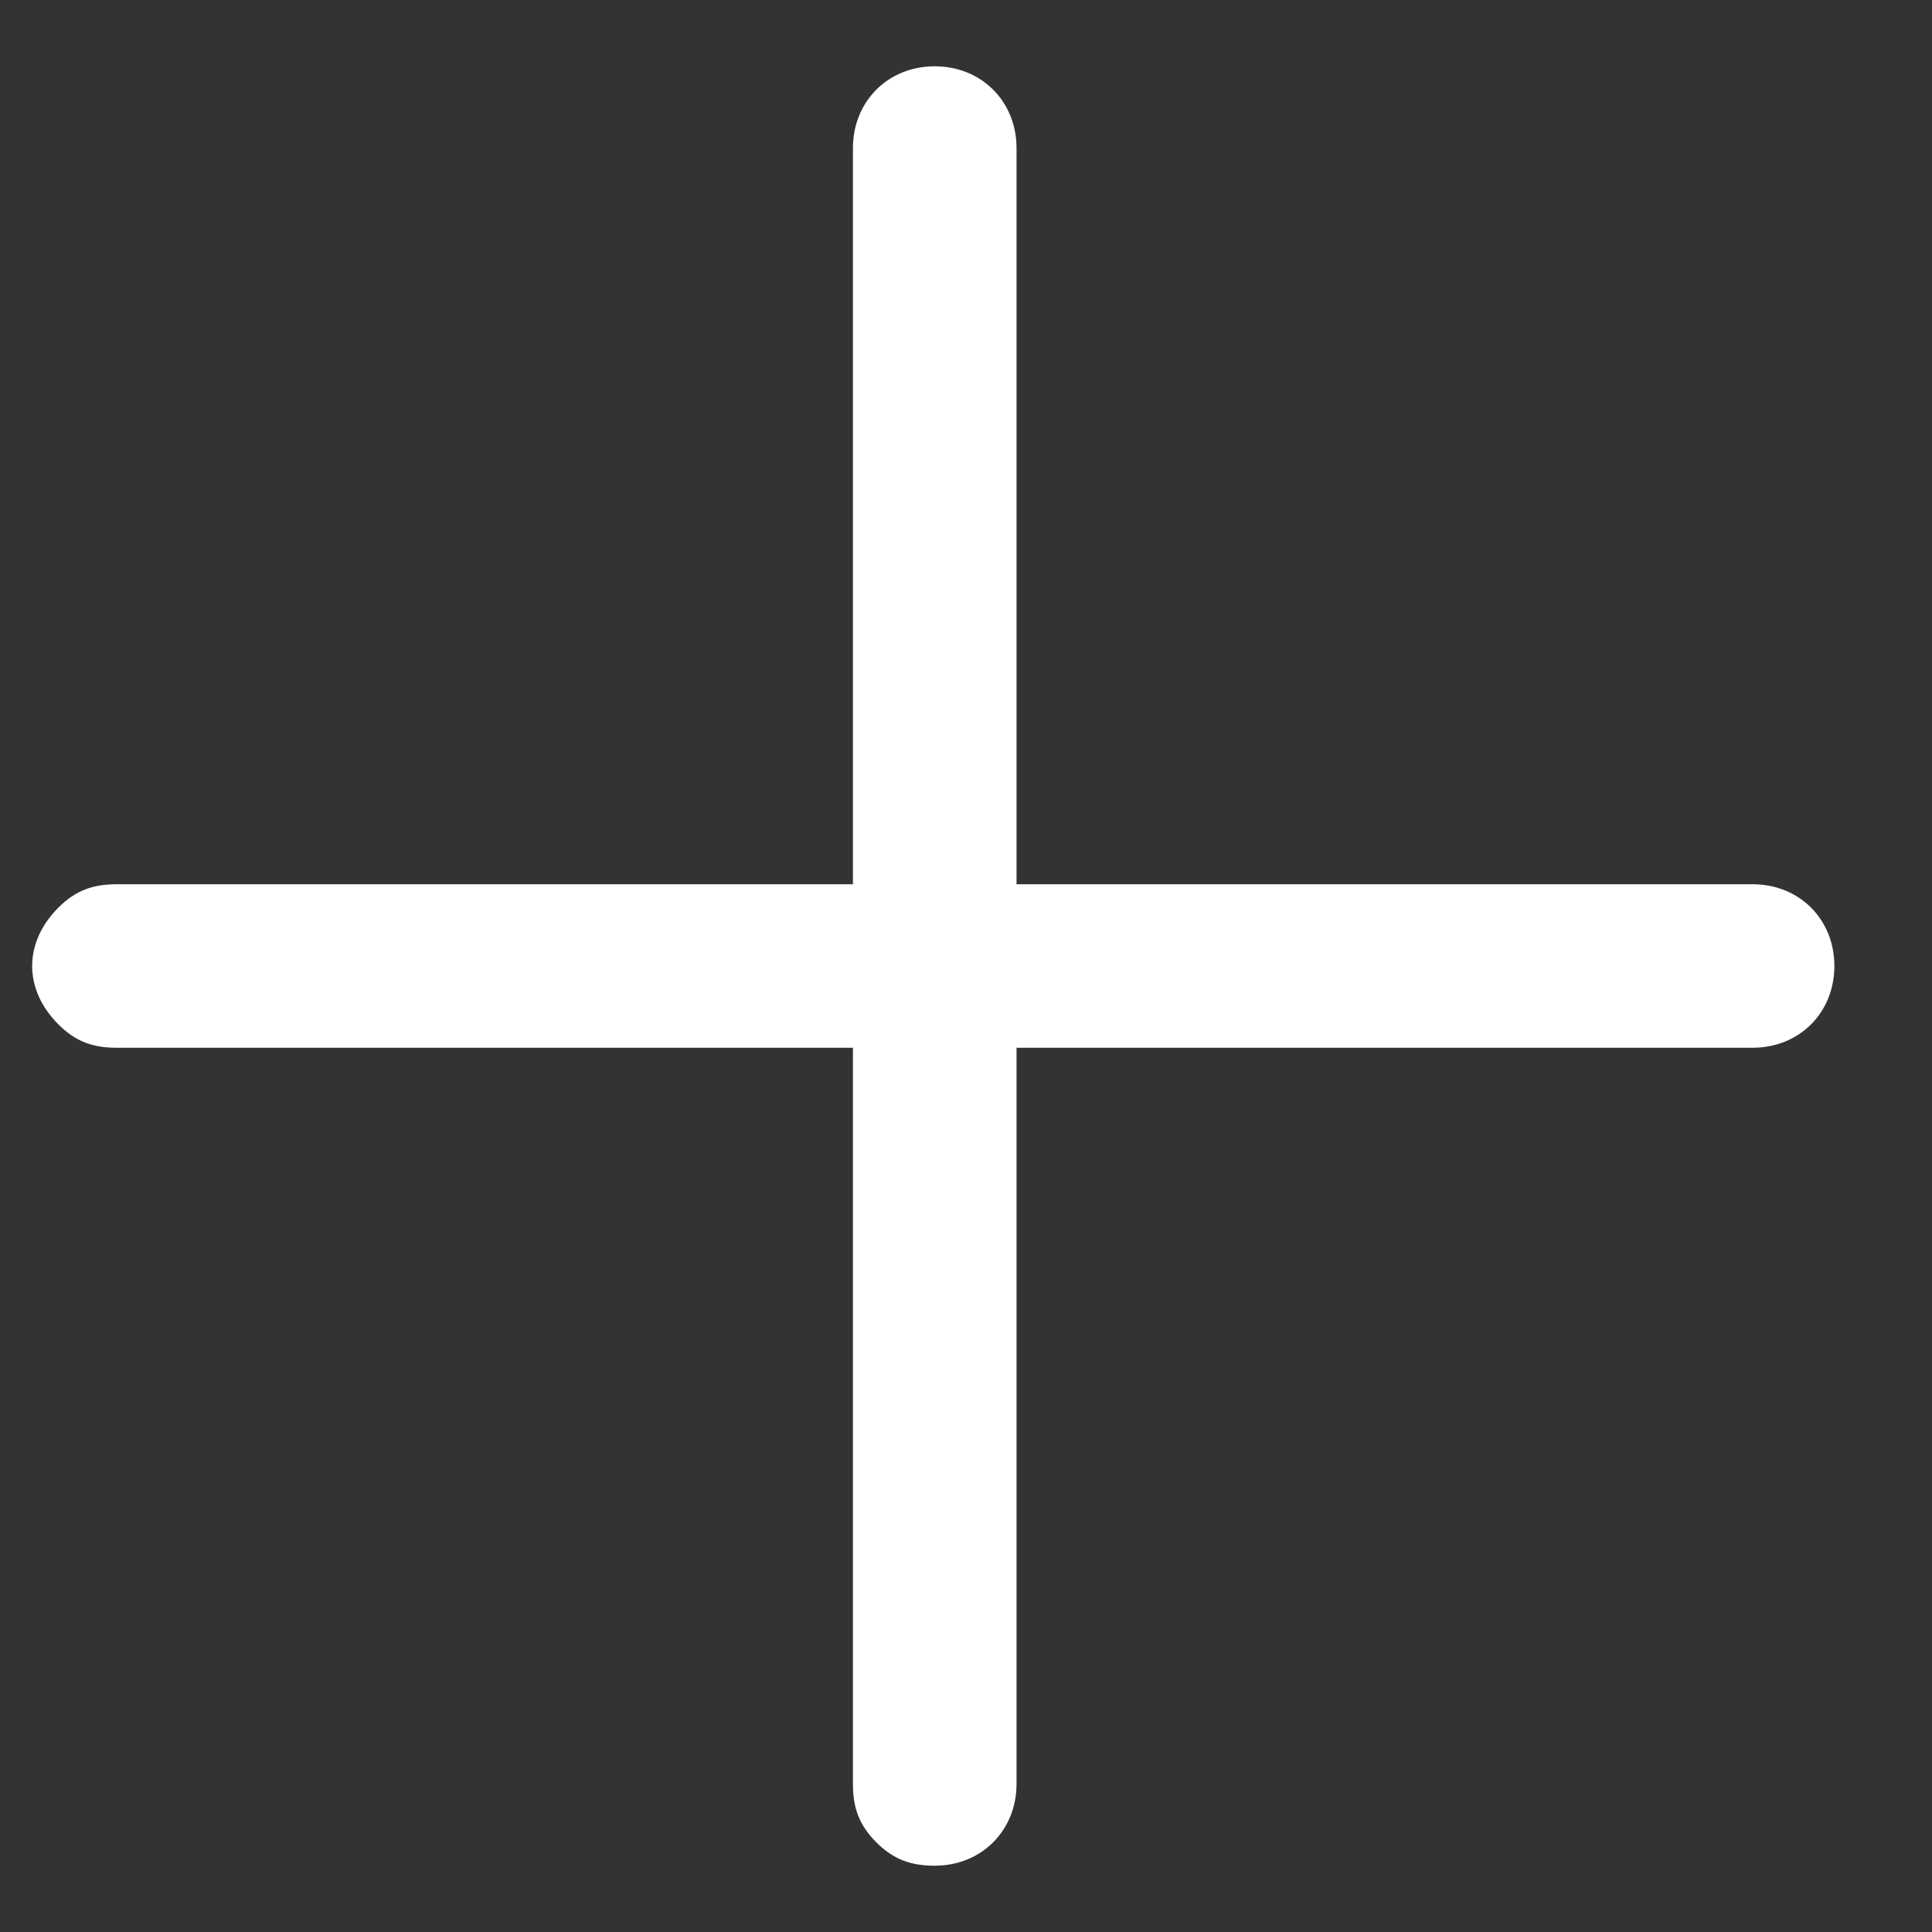 <svg width="19" height="19" viewBox="0 0 19 19" fill="none" xmlns="http://www.w3.org/2000/svg">
<rect x="0" y="0" width="19" height="19" fill="#333333" stroke="none"/>
<path d="M9.997 10.304L17.236 10.304C17.695 10.304 18.04 9.96 18.04 9.5C18.04 9.04 17.695 8.696 17.236 8.696L9.997 8.696L9.997 1.457C9.997 0.997 9.652 0.652 9.192 0.652C8.733 0.652 8.388 0.997 8.388 1.457L8.388 8.696L1.149 8.696C0.919 8.696 0.747 8.753 0.575 8.925C0.23 9.27 0.23 9.73 0.575 10.075C0.747 10.247 0.919 10.304 1.149 10.304L8.388 10.304L8.388 17.543C8.388 17.773 8.445 17.945 8.618 18.118C8.79 18.29 8.963 18.348 9.192 18.348C9.652 18.348 9.997 18.003 9.997 17.543L9.997 10.304Z" fill="white"/>
</svg>

